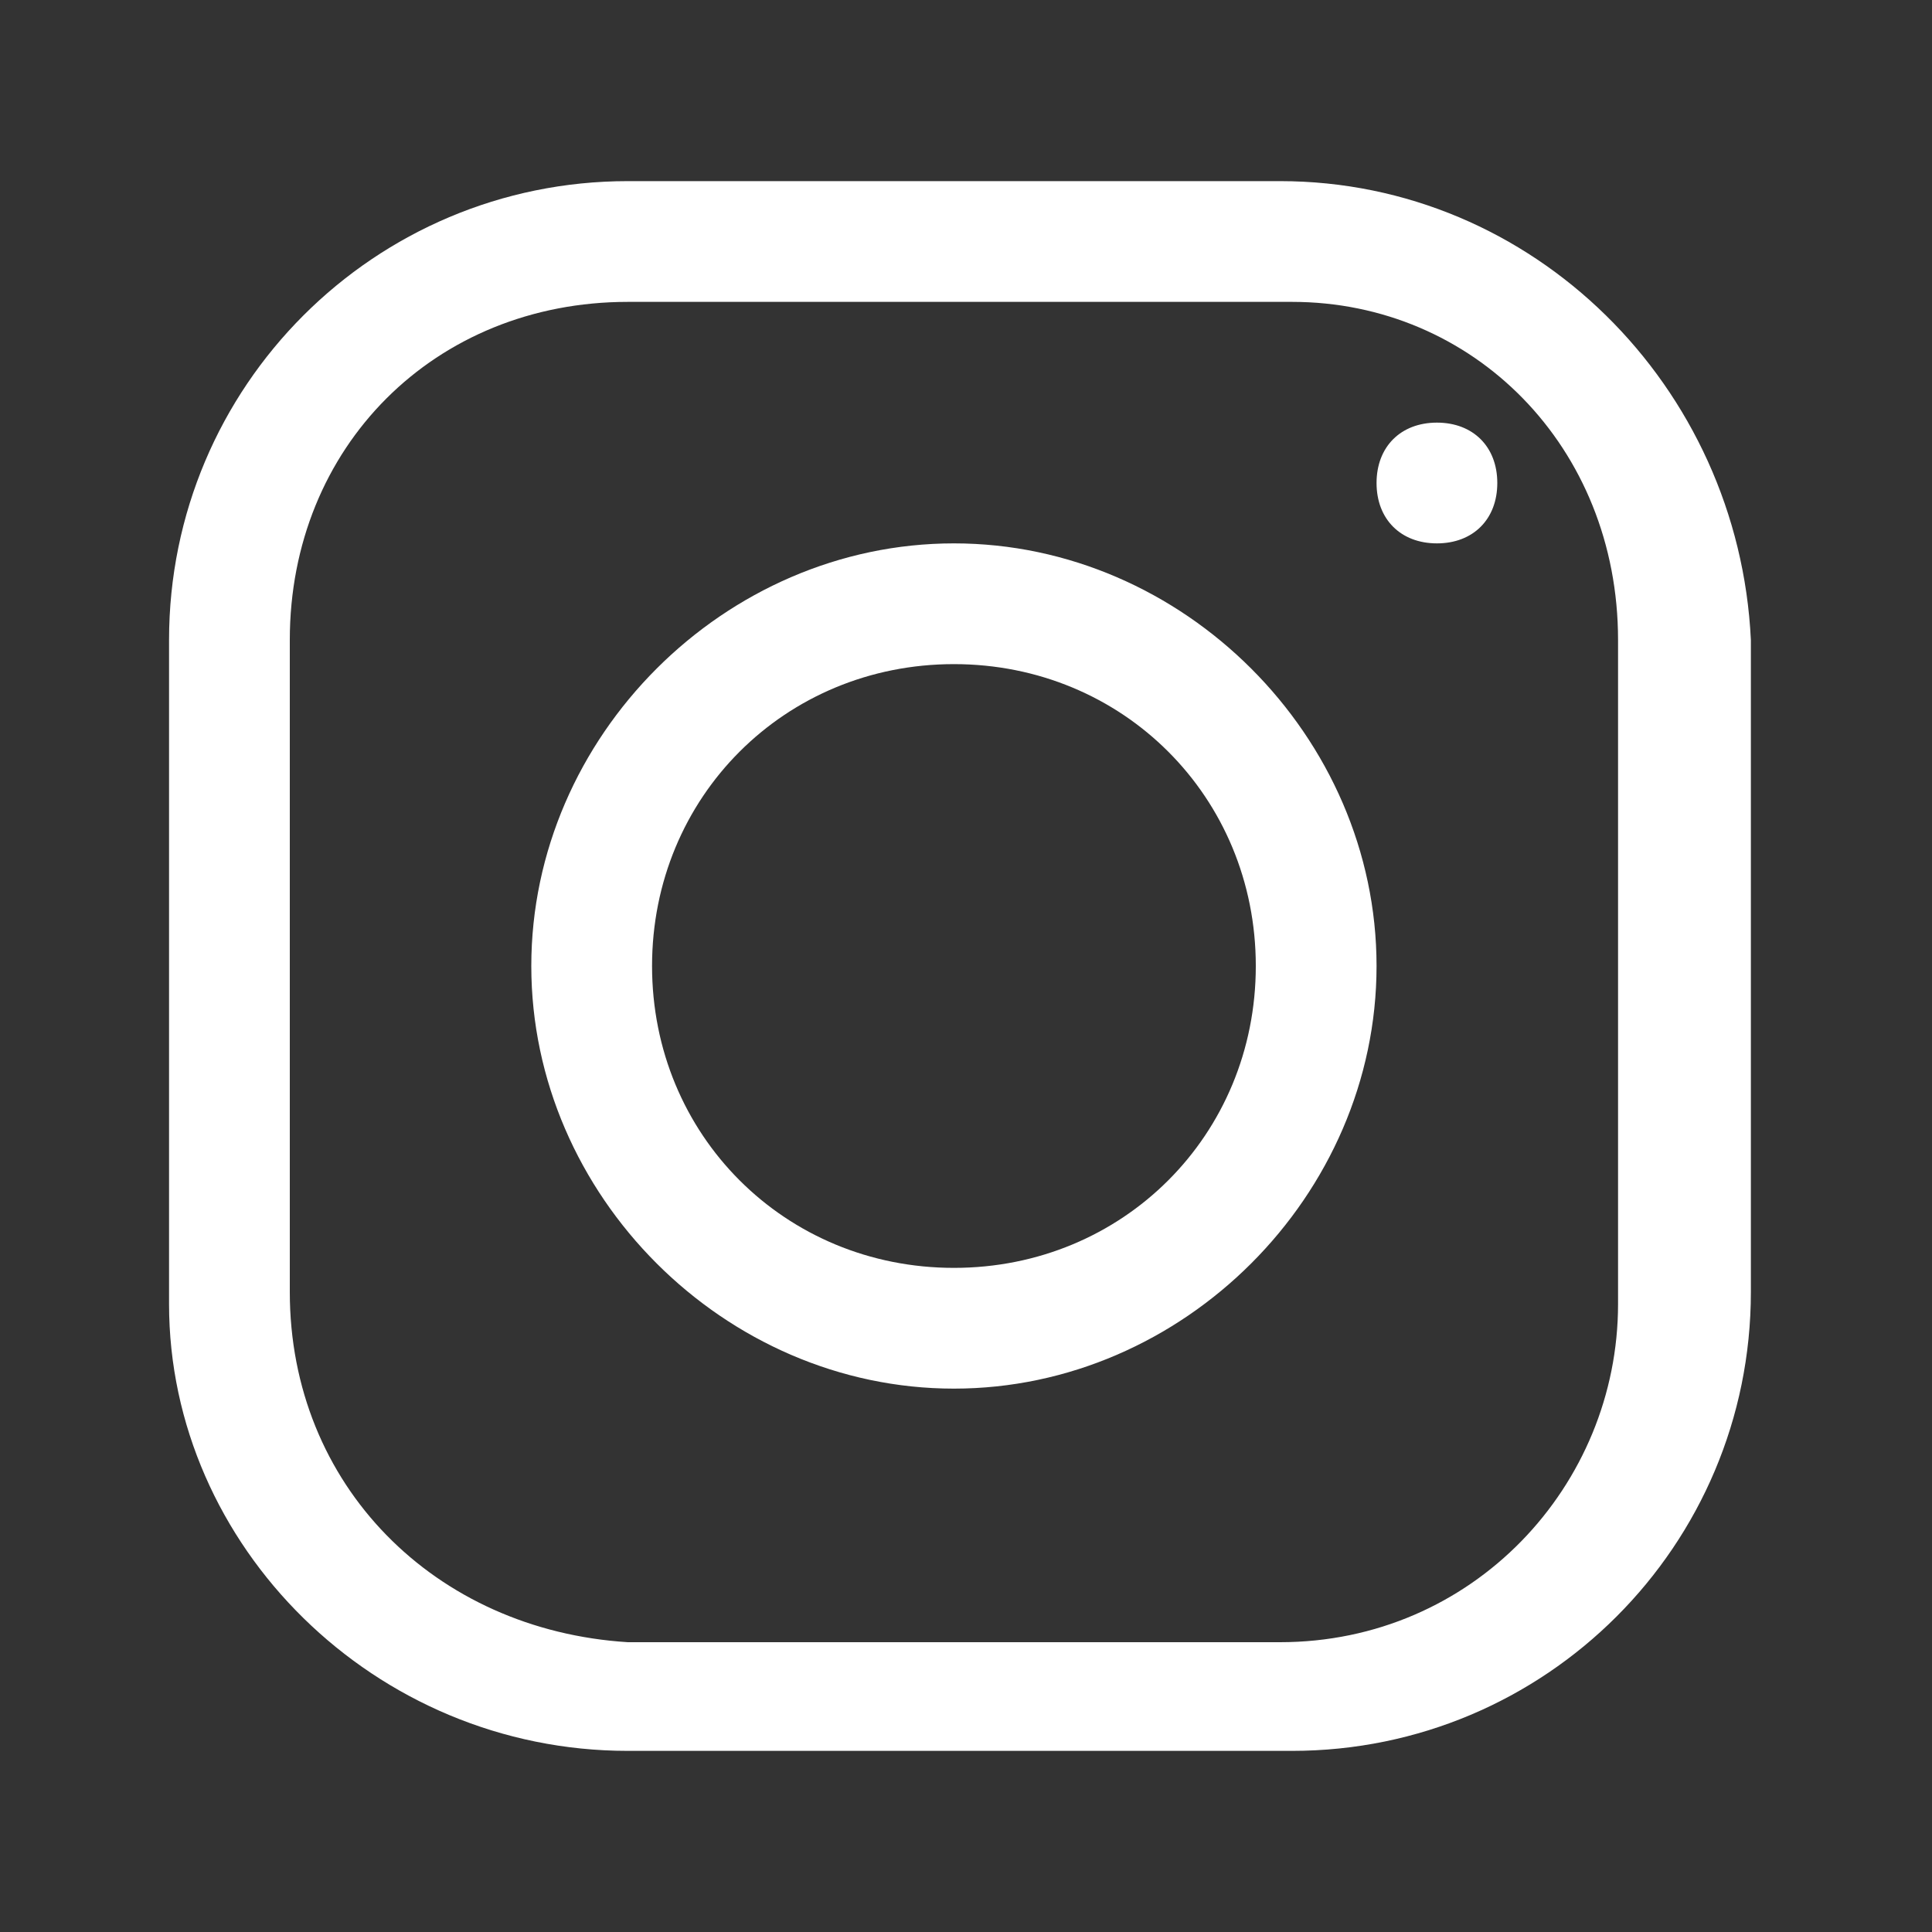 <?xml version="1.0" encoding="utf-8"?>
<!-- Generator: Adobe Illustrator 26.5.0, SVG Export Plug-In . SVG Version: 6.00 Build 0)  -->
<svg version="1.1" id="Layer_1" xmlns="http://www.w3.org/2000/svg" xmlns:xlink="http://www.w3.org/1999/xlink" x="0px" y="0px"
	 viewBox="0 0 16 16" style="enable-background:new 0 0 16 16;" xml:space="preserve">
<rect x="0" y="0" width="16" height="16" fill="#333333" stroke="none"/>
<style type="text/css">
	.st0{fill:#FFFFFF;}
</style>
<path class="st0" d="M5.2,1.5c-2.1,0-3.8,1.7-3.8,3.8v5.5c0,2,1.7,3.7,3.8,3.7h5.5c2.1,0,3.8-1.7,3.8-3.8V5.3
	c-0.1-2.1-1.8-3.8-3.9-3.8H5.2z M5.2,2.5h5.5c1.5,0,2.7,1.2,2.7,2.8v5.5c0,1.5-1.2,2.8-2.8,2.8H5.2c-1.6-0.1-2.8-1.3-2.8-2.9V5.3
	C2.4,3.7,3.6,2.5,5.2,2.5z M11.9,3.5c-0.3,0-0.5,0.2-0.5,0.5s0.2,0.5,0.5,0.5s0.5-0.2,0.5-0.5S12.2,3.5,11.9,3.5z M7.9,4.5
	C6,4.5,4.4,6.1,4.4,8s1.6,3.5,3.5,3.5s3.5-1.6,3.5-3.5S9.8,4.5,7.9,4.5z M7.9,5.5c1.4,0,2.5,1.1,2.5,2.5s-1.1,2.5-2.5,2.5
	S5.4,9.4,5.4,8S6.5,5.5,7.9,5.5z"/>
</svg>
